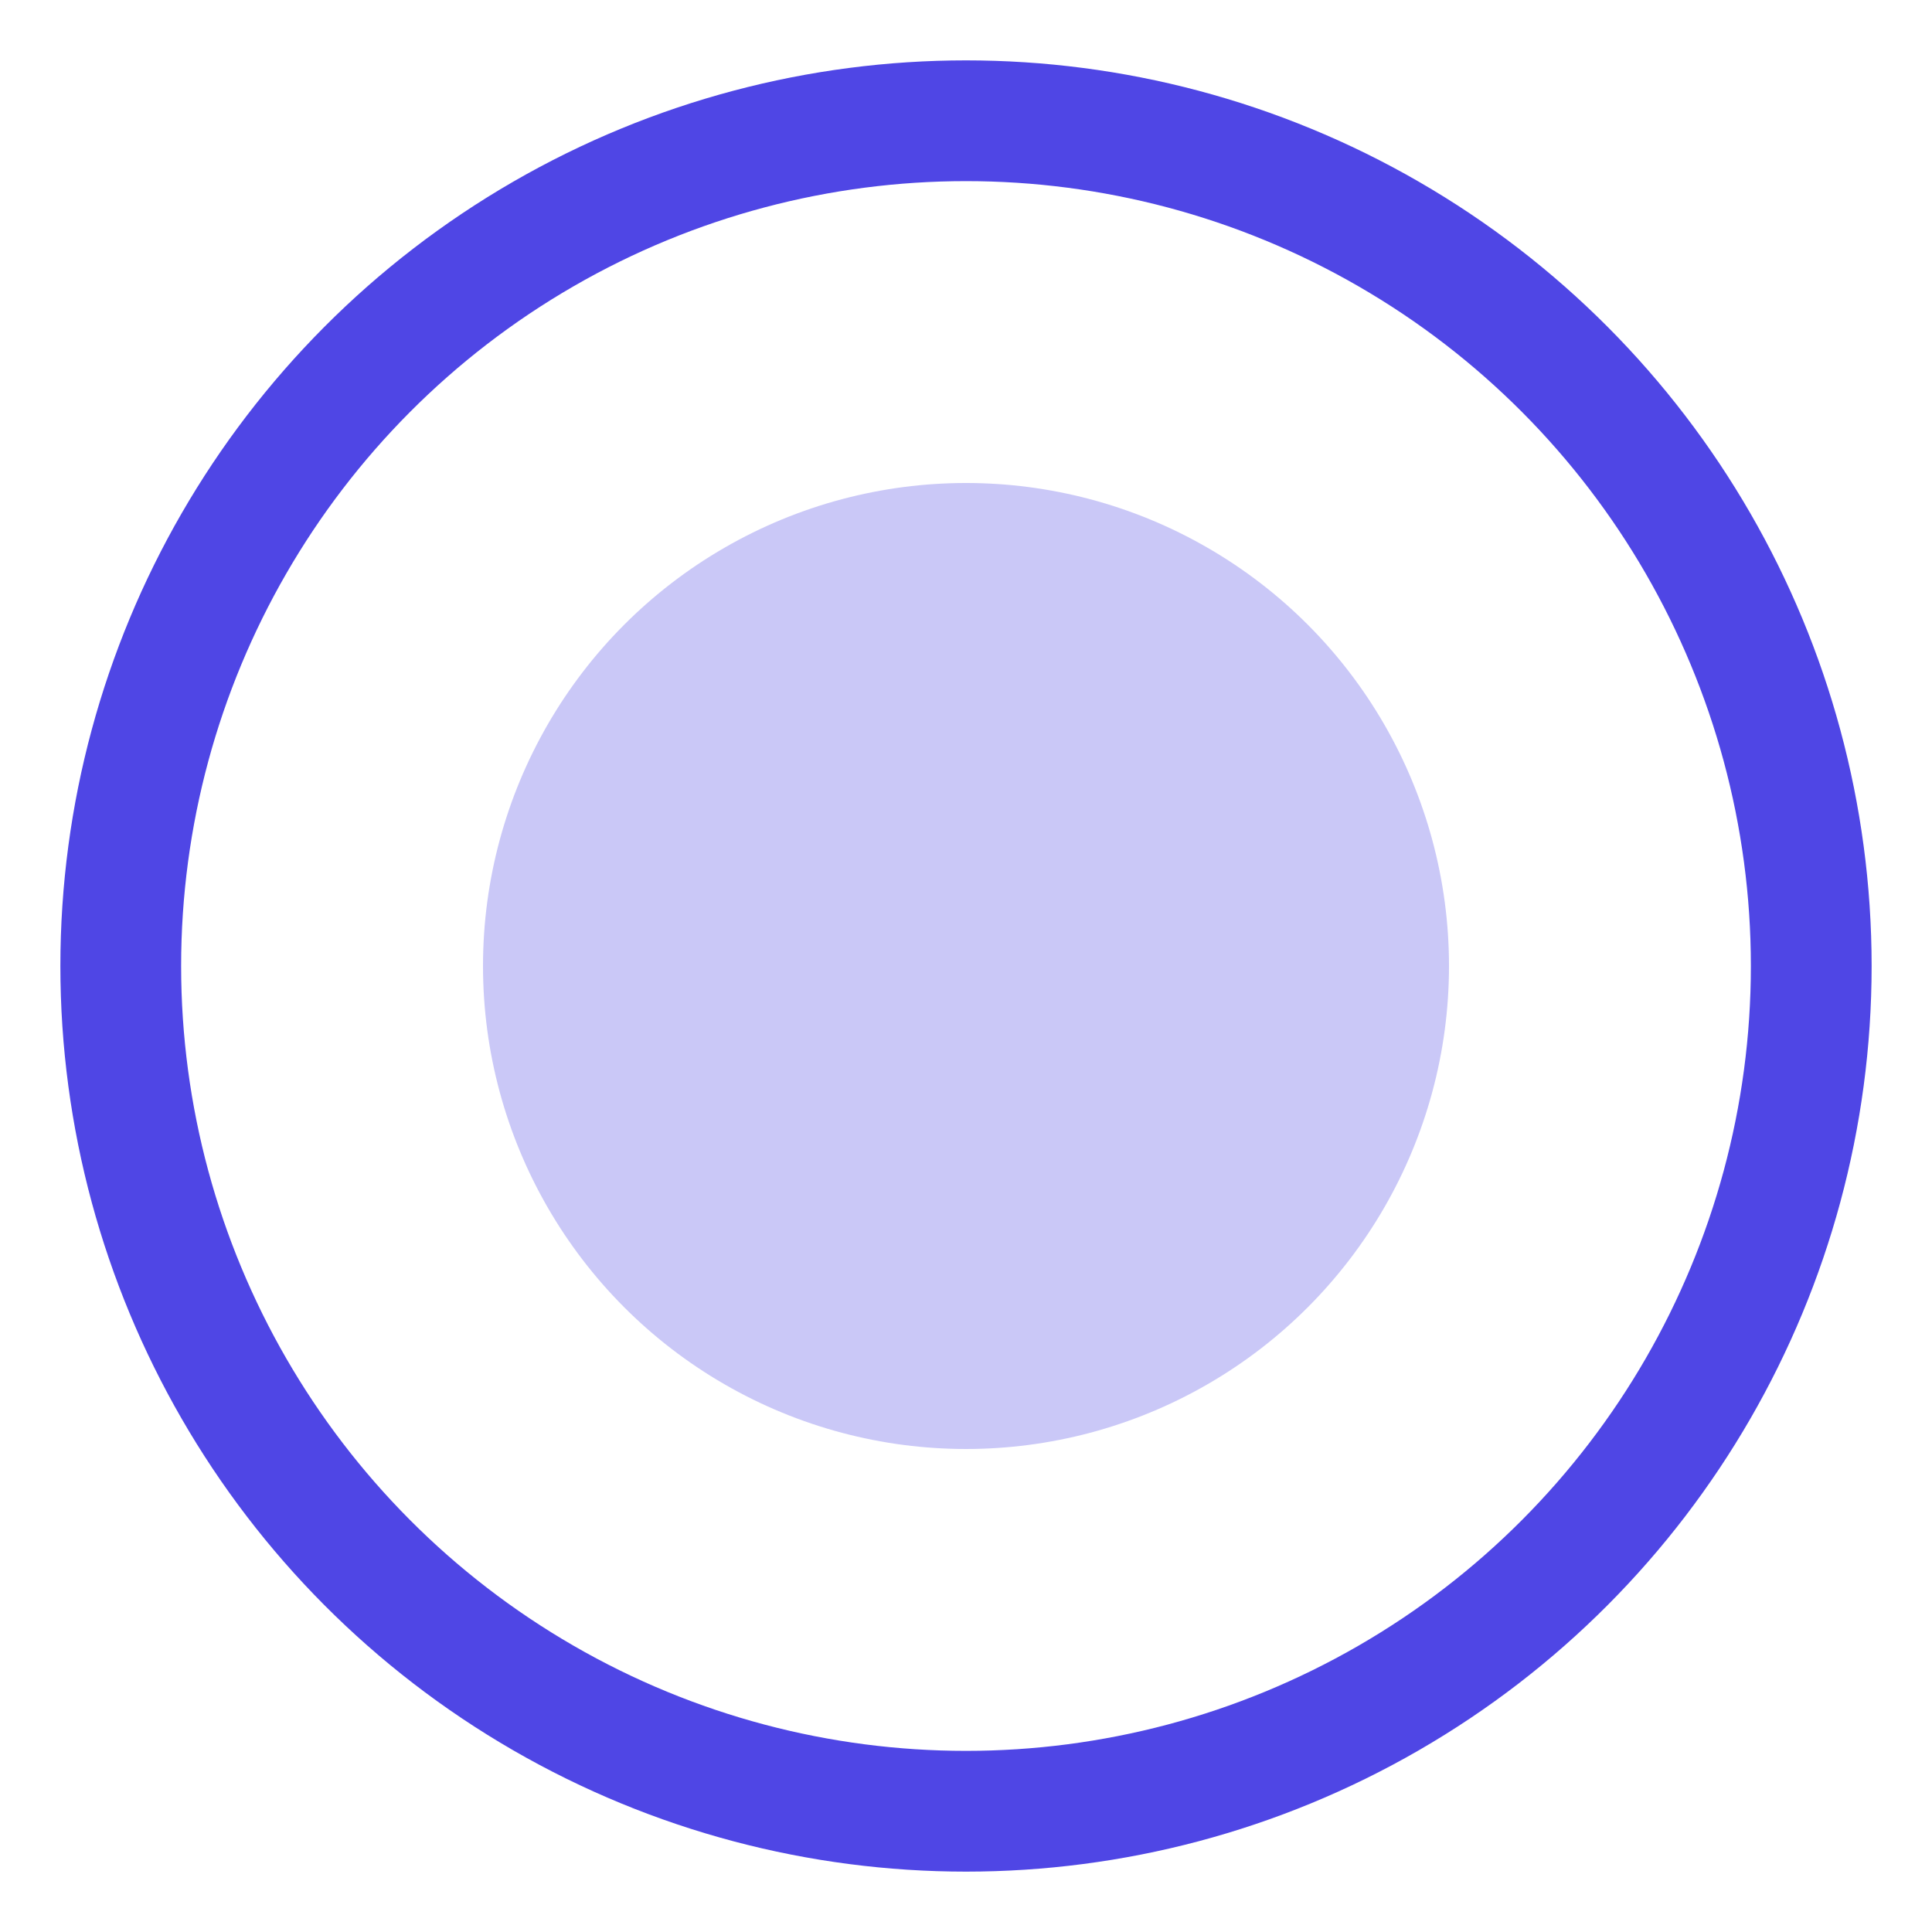 <svg xmlns="http://www.w3.org/2000/svg" width="32" height="32" viewBox="0 0 32 32">
  <circle cx="16" cy="16" r="14" stroke="#4F46E5" stroke-width="2" fill="none"/>
  <circle cx="16" cy="16" r="8" fill="#4F46E5" opacity="0.3"/>
</svg>